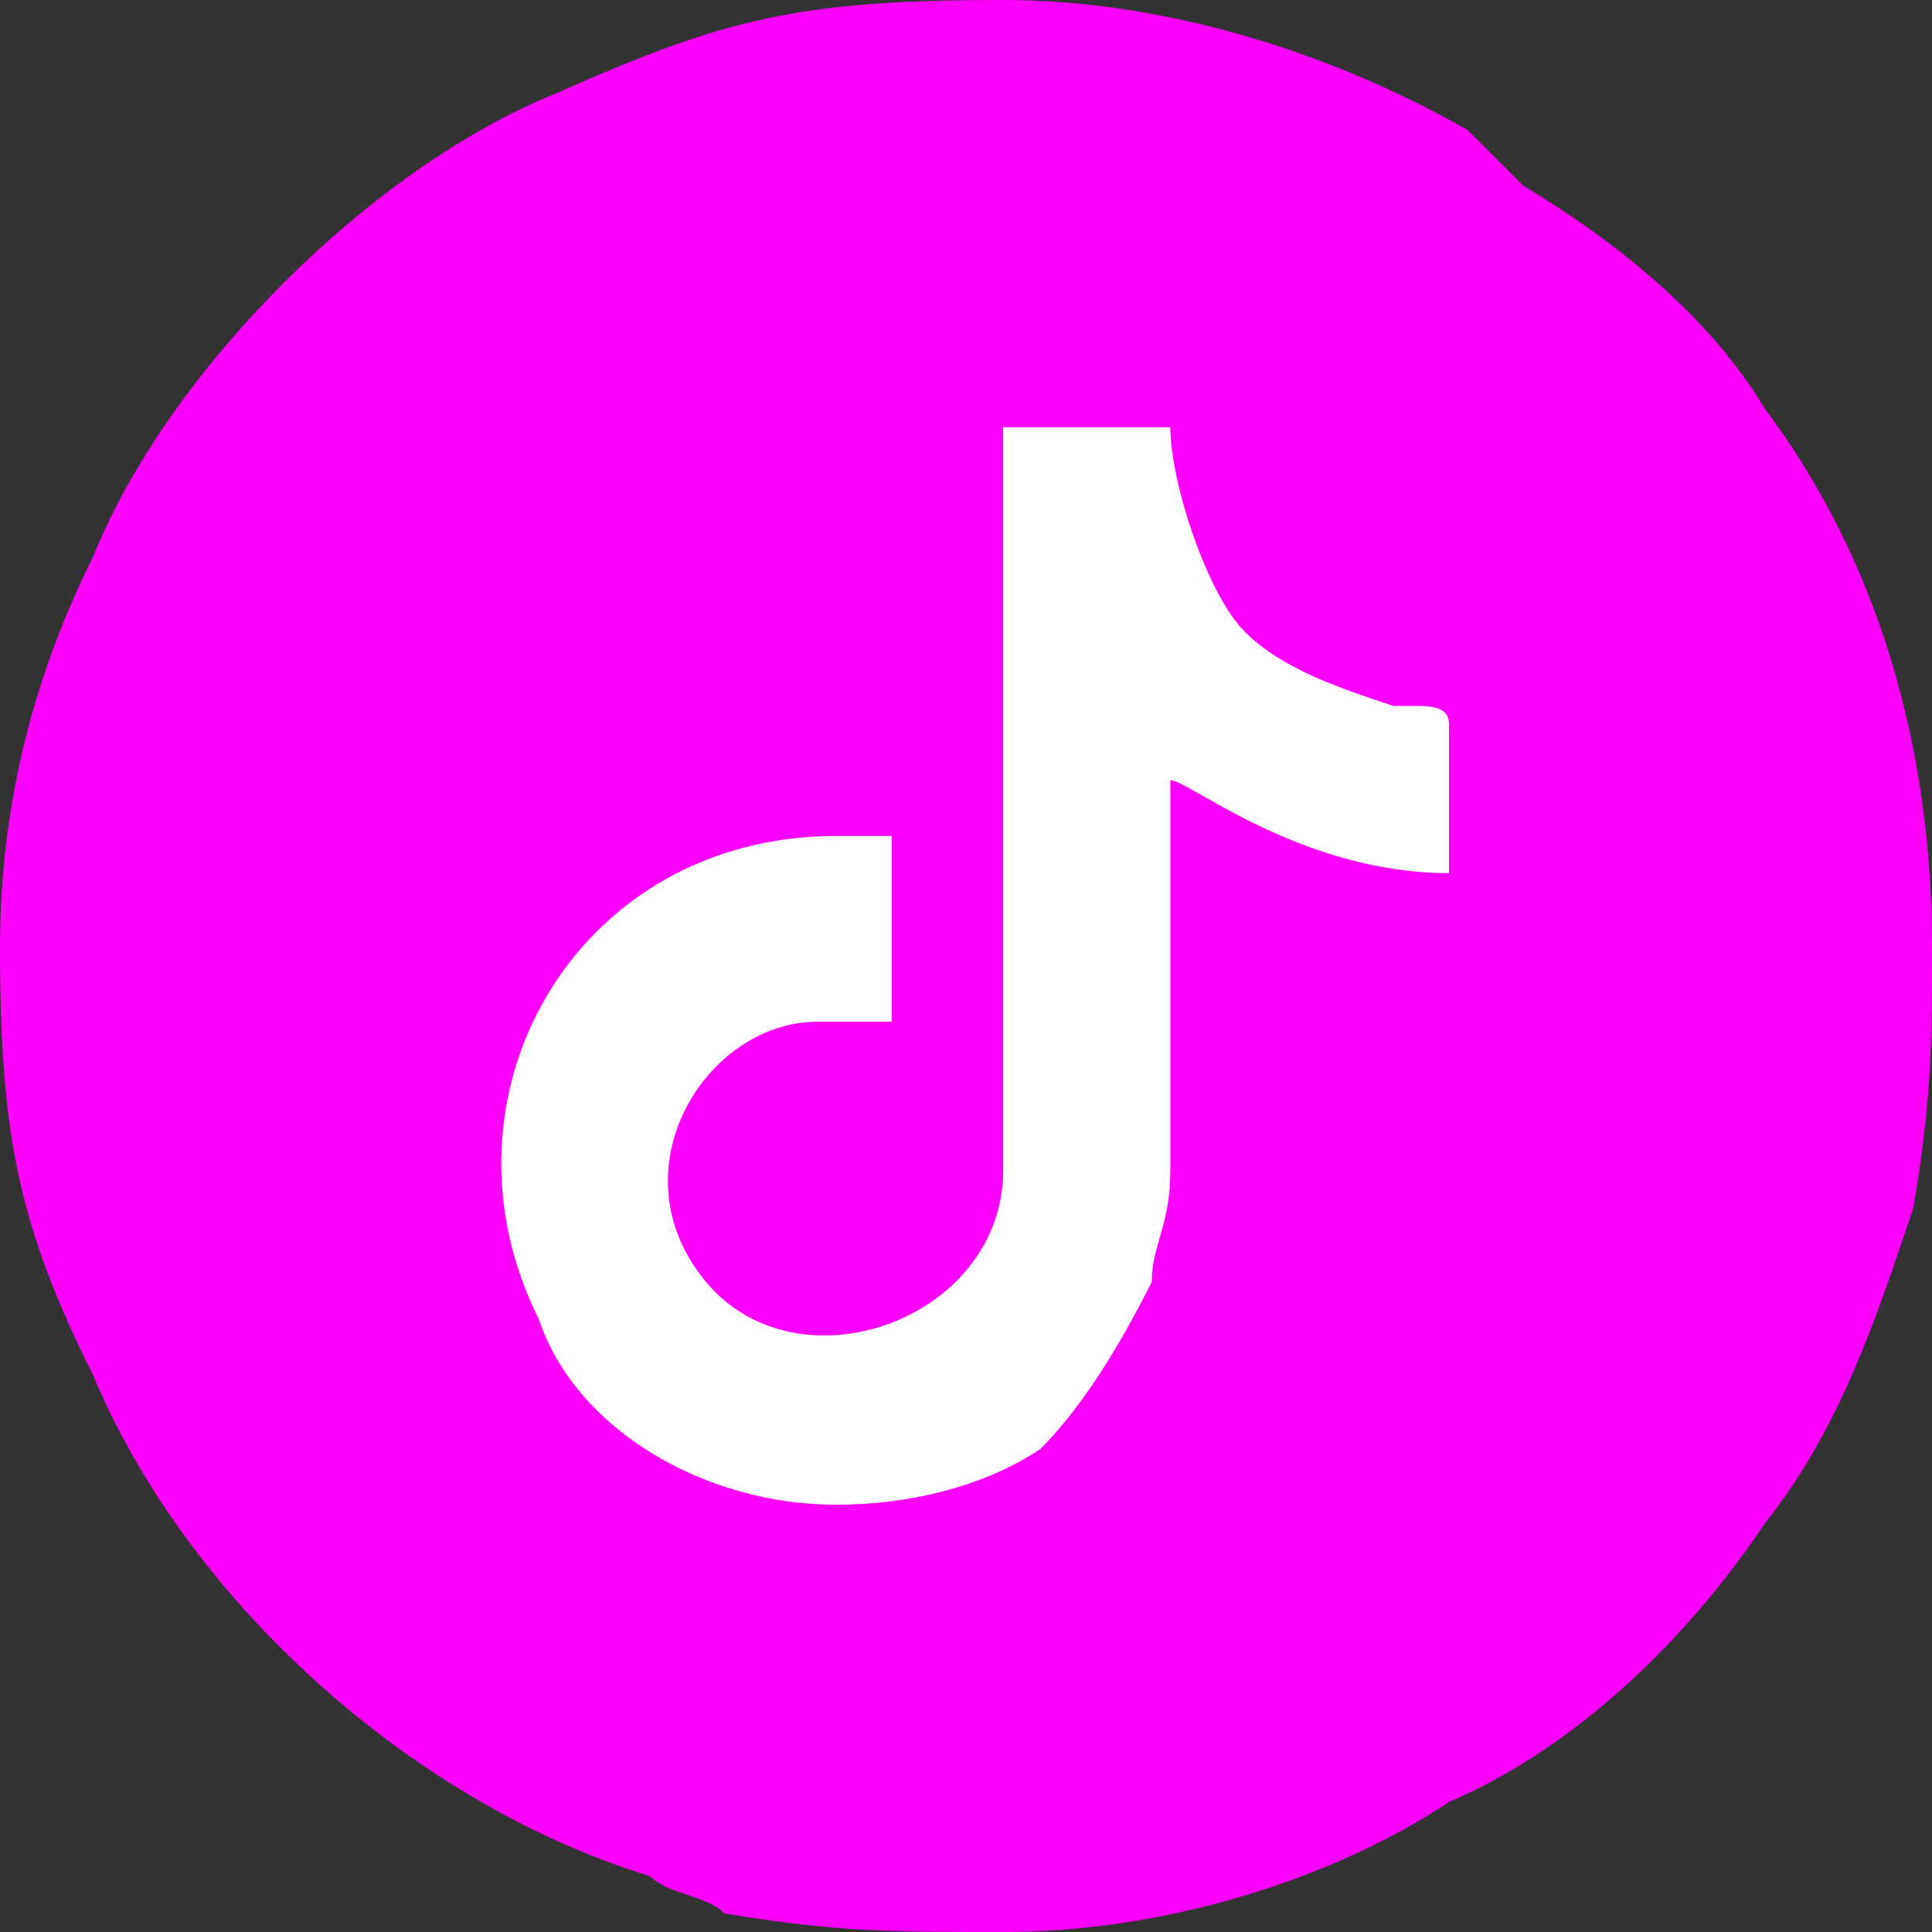 <?xml version="1.0" encoding="UTF-8"?>
<!DOCTYPE svg PUBLIC "-//W3C//DTD SVG 1.1//EN" "http://www.w3.org/Graphics/SVG/1.1/DTD/svg11.dtd">
<!-- Creator: CorelDRAW 2018 (64-Bit) -->
<svg xmlns="http://www.w3.org/2000/svg" xml:space="preserve" width="25px" height="25px" version="1.1" style="shape-rendering:geometricPrecision; text-rendering:geometricPrecision; image-rendering:optimizeQuality; fill-rule:evenodd; clip-rule:evenodd"
viewBox="0 0 1.04 1.04"
 xmlns:xlink="http://www.w3.org/1999/xlink">
 <rect x="0" y="0" width="1.04" height="1.04" fill="#333333" stroke="none"/>
 <defs>
  <style type="text/css">
   <![CDATA[
    .fil1 {fill:fuchsia}
    .fil0 {fill:white}
   ]]>
  </style>
 </defs>
 <g id="Warstwa_x0020_1">
  <circle class="fil0" cx="0.53" cy="0.52" r="0.44"/>
  <path class="fil1" d="M0.45 0.81c-0.07,0 -0.14,-0.04 -0.16,-0.1 -0.06,-0.12 0.02,-0.26 0.16,-0.26l0.03 0 0 0.1 -0.04 0c-0.06,0 -0.11,0.08 -0.06,0.14 0.05,0.06 0.16,0.02 0.16,-0.06l0 -0.4 0.09 0c0,0.03 0.02,0.09 0.04,0.11 0.02,0.02 0.05,0.03 0.08,0.04 0,0 0.01,0 0.01,0 0.01,0 0.02,0 0.02,0.01l0 0.08c-0.08,0 -0.14,-0.05 -0.15,-0.05l0 0.21c0,0.03 -0.01,0.04 -0.01,0.06 -0.02,0.04 -0.04,0.07 -0.06,0.09 -0.03,0.02 -0.07,0.03 -0.11,0.03zm-0.45 -0.3c0,0.1 0.01,0.15 0.05,0.23 0.05,0.12 0.17,0.23 0.3,0.27 0.01,0.01 0.03,0.01 0.04,0.02 0.06,0.01 0.09,0.01 0.15,0.01 0.09,0 0.18,-0.03 0.24,-0.07 0.07,-0.03 0.13,-0.09 0.17,-0.15 0.04,-0.05 0.06,-0.11 0.08,-0.17 0.01,-0.06 0.01,-0.09 0.01,-0.14 0,-0.11 -0.03,-0.21 -0.09,-0.29 -0.03,-0.05 -0.08,-0.09 -0.13,-0.12 -0.01,-0.01 -0.02,-0.02 -0.03,-0.03 -0.07,-0.04 -0.16,-0.07 -0.25,-0.07 -0.11,0 -0.15,0.01 -0.24,0.05 -0.1,0.04 -0.21,0.15 -0.25,0.25 -0.03,0.06 -0.05,0.13 -0.05,0.21z"/>
 </g>
</svg>
